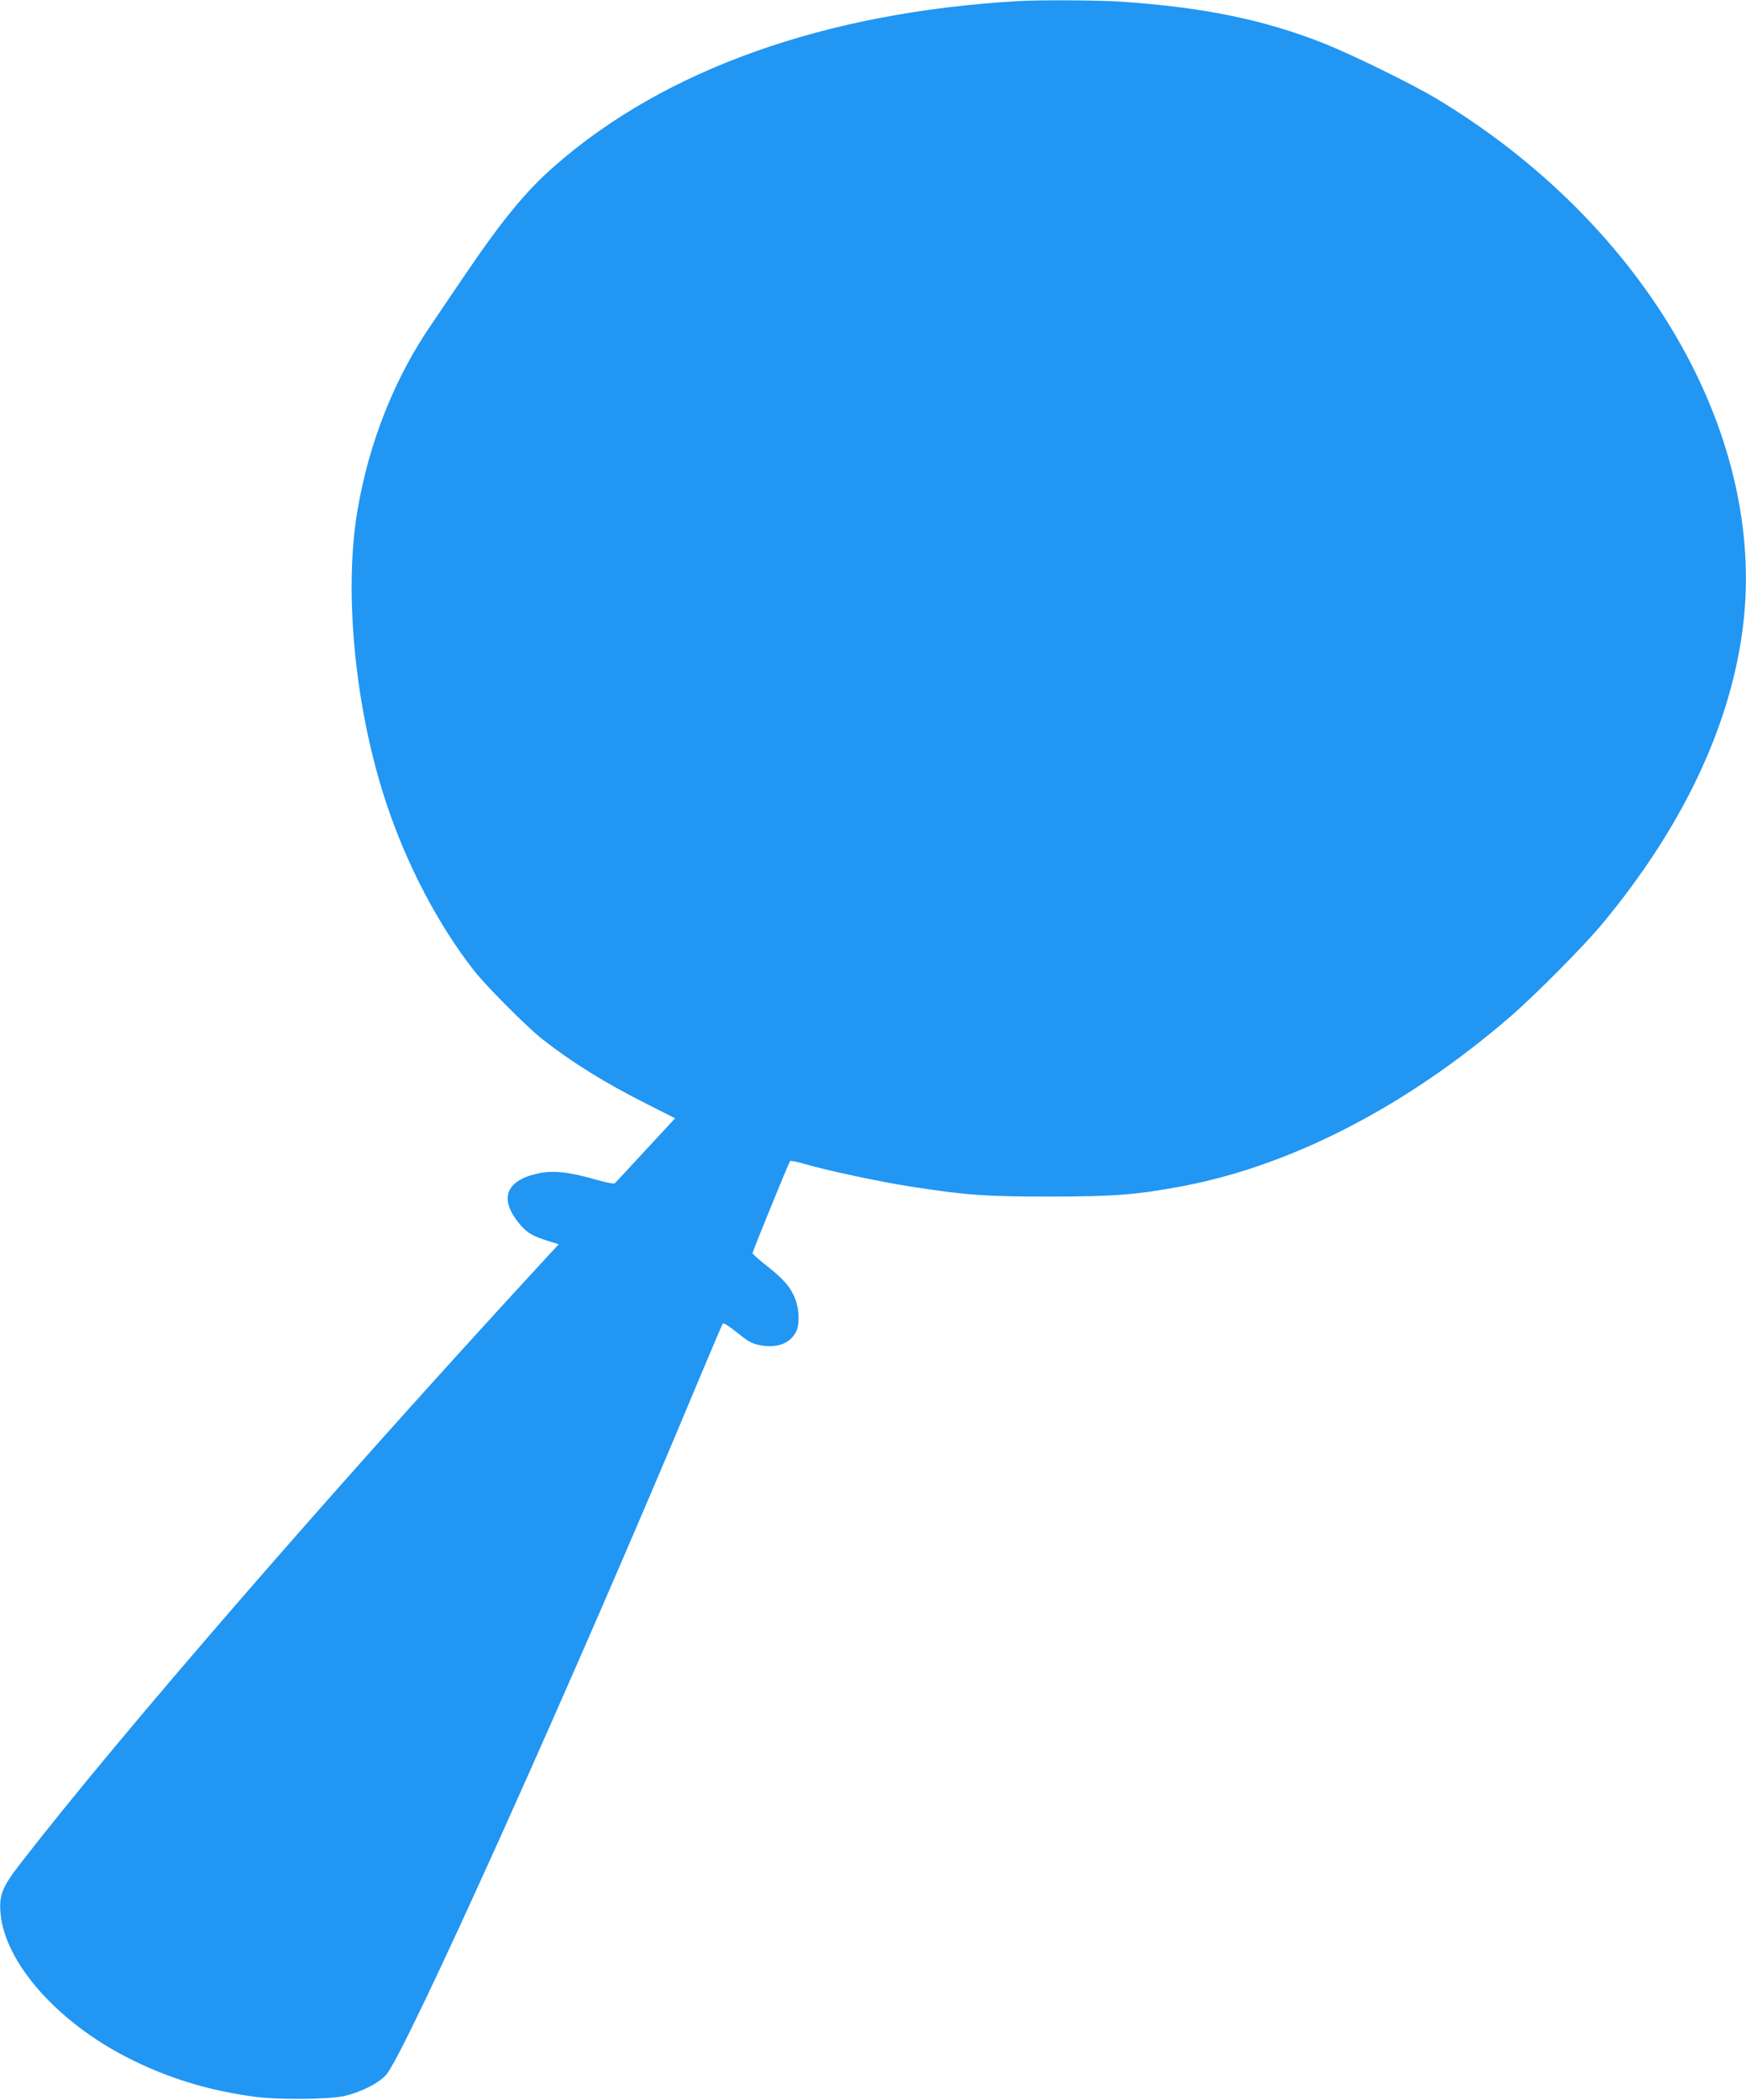 <?xml version="1.0" standalone="no"?>
<!DOCTYPE svg PUBLIC "-//W3C//DTD SVG 20010904//EN"
 "http://www.w3.org/TR/2001/REC-SVG-20010904/DTD/svg10.dtd">
<svg version="1.0" xmlns="http://www.w3.org/2000/svg"
 width="1065pt" height="1280pt" viewBox="0 0 1065 1280"
 preserveAspectRatio="xMidYMid meet">
<g transform="translate(0,1280) scale(0.1,-0.1)"
fill="#2196f3" stroke="none">
<path d="M6205 12793 c-1174 -69 -2149 -416 -2820 -1003 -178 -155 -325 -335
-562 -685 -63 -93 -149 -220 -191 -282 -225 -326 -382 -722 -452 -1137 -84
-497 -14 -1211 176 -1781 125 -378 320 -748 538 -1025 75 -95 319 -339 411
-412 183 -144 380 -266 631 -393 l182 -92 -180 -194 c-99 -107 -183 -198 -188
-202 -4 -5 -56 5 -115 22 -166 48 -263 58 -357 37 -198 -44 -236 -160 -103
-314 43 -49 74 -67 166 -96 l67 -21 -111 -120 c-1274 -1382 -2564 -2869 -3175
-3658 -108 -139 -128 -190 -119 -298 25 -301 345 -664 777 -883 242 -123 488
-199 770 -237 142 -20 457 -17 550 4 101 23 209 77 255 129 117 129 1157 2438
1910 4243 76 182 141 334 145 338 4 4 43 -21 87 -57 71 -57 89 -67 144 -77
101 -18 178 12 215 83 22 43 20 132 -5 199 -27 71 -72 123 -177 205 -46 36
-84 70 -84 75 0 10 221 551 229 561 3 4 44 -4 91 -18 137 -40 472 -111 650
-138 345 -53 451 -60 845 -60 392 0 530 11 812 64 667 127 1368 490 1998 1035
150 130 446 428 557 562 477 573 768 1174 853 1765 172 1184 -575 2493 -1865
3268 -153 91 -518 270 -694 339 -364 143 -730 217 -1231 251 -136 9 -504 11
-630 3z"/>
</g>
</svg>
